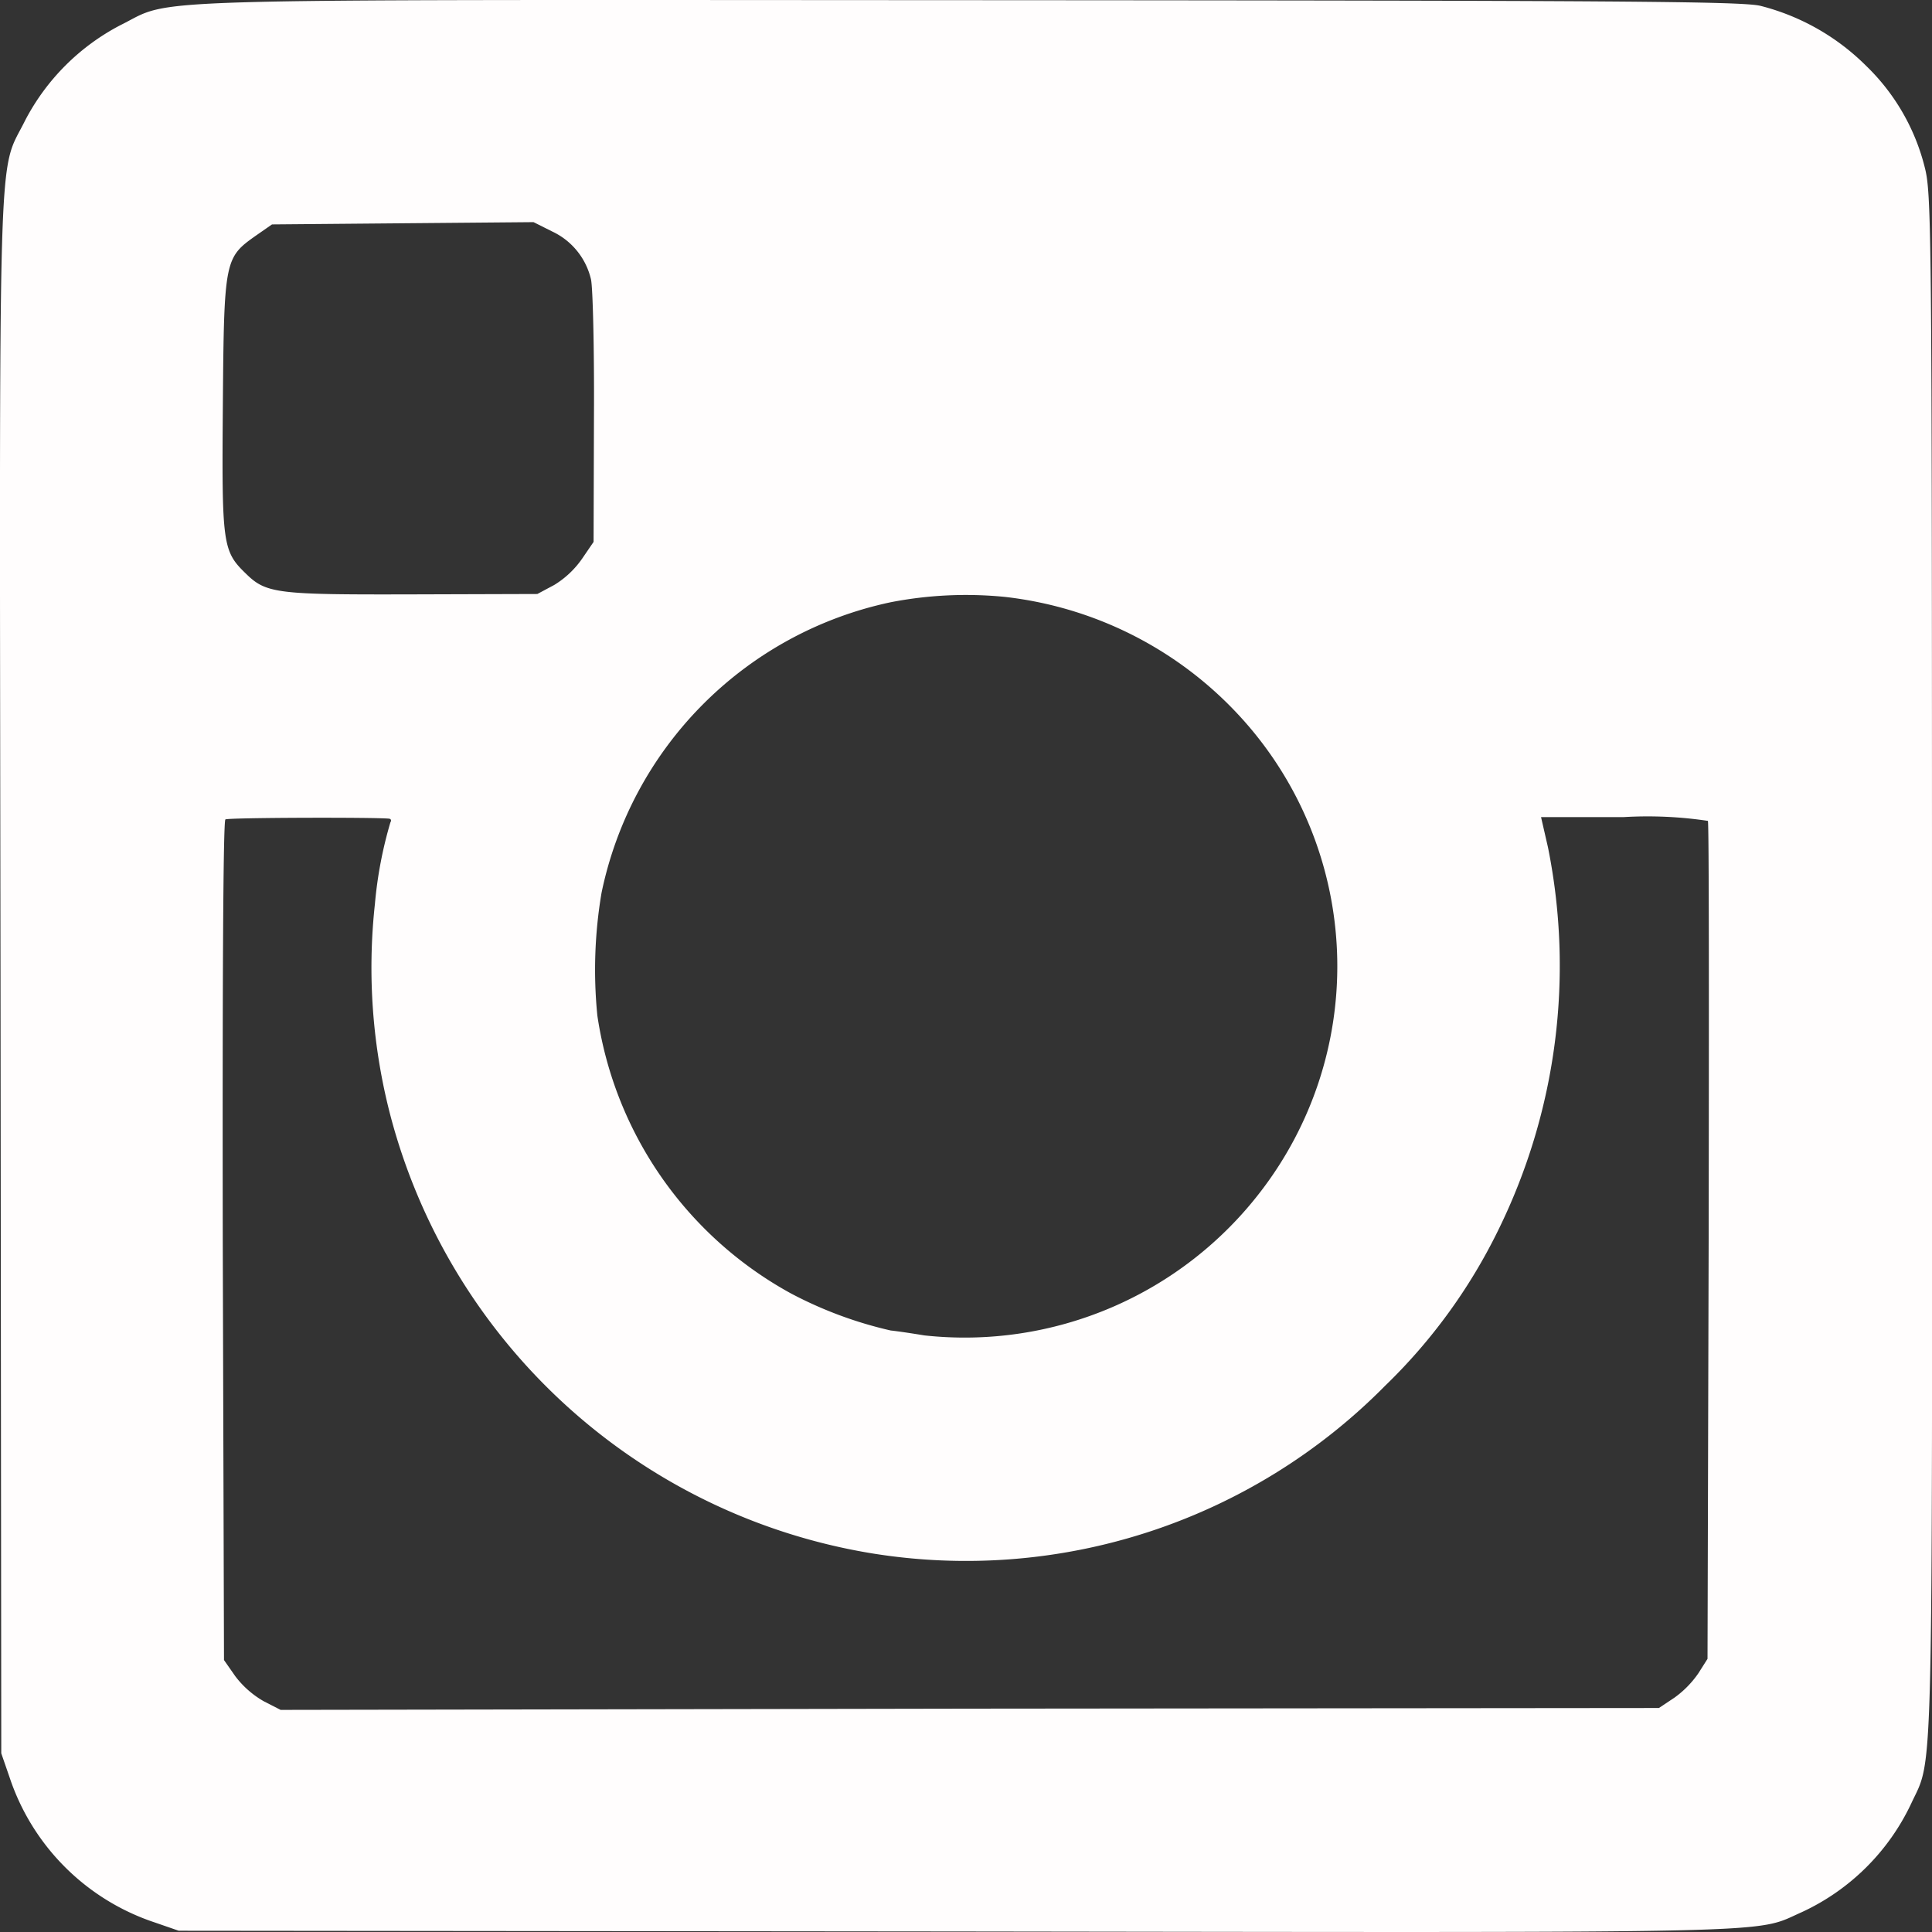 <svg xmlns="http://www.w3.org/2000/svg" width="56.227" height="56.227" viewBox="0 0 56.227 56.227">
  <rect x="0" y="0" width="56.227" height="56.227" fill="#333333" stroke="none"/>
  <path id="Icon_zocial-instagram" data-name="Icon zocial-instagram" d="M4.992,56.057A6.684,6.684,0,0,1,1.916,54.31a6.186,6.186,0,0,1-1.7-2.933C.015,50.6,0,49.861,0,28.162-.007,3.783-.04,5.123.6,3.75A6.558,6.558,0,0,1,3.795.575c1.417-.626.033-.593,24.6-.56L51.026.037l.7.242A6.664,6.664,0,0,1,55.948,4.5l.242.7.022,22.632c.033,25.137.088,23.259-.714,24.885a6.527,6.527,0,0,1-2.78,2.78c-1.6.791.22.736-24.654.725C9.046,56.211,5.552,56.189,4.992,56.057Zm43.793-6.691c.9-.637.923-.7.956-4.889.033-4.076.011-4.285-.659-4.933-.6-.593-.89-.626-4.867-.615l-3.626.011-.494.264a2.7,2.7,0,0,0-.813.769l-.33.483-.011,3.637c-.011,1.989.033,3.8.088,4.01a2.052,2.052,0,0,0,1.121,1.384l.549.275,3.812-.033,3.8-.033ZM30.305,38.7a10.9,10.9,0,0,0,8.416-8.46,13.421,13.421,0,0,0,.121-3.571,11.066,11.066,0,0,0-5.636-8.086,11.79,11.79,0,0,0-2.9-1.077c-.209-.022-.648-.088-.978-.143a10.854,10.854,0,0,0-9.8,4.2,10.749,10.749,0,0,0,.209,13.349,10.954,10.954,0,0,0,7.251,3.944A11.466,11.466,0,0,0,30.305,38.7Zm-19.128-7.13a17.435,17.435,0,0,1,1.45-11.151A16.162,16.162,0,0,1,15.913,15.9a17.136,17.136,0,0,1,14.953-4.878,17.4,17.4,0,0,1,14,12.744,17.062,17.062,0,0,1,.45,6.152,12.1,12.1,0,0,1-.45,2.373c-.033.055-.022.1.033.11.417.044,4.691.033,4.768-.022.066-.033.088-4.911.077-12.261L49.708,7.914l-.33-.472a2.745,2.745,0,0,0-.824-.725l-.494-.253L28,6.5,7.947,6.519l-.45.3a2.89,2.89,0,0,0-.7.714l-.264.417L6.5,20.087c-.011,6.68-.011,12.184.022,12.25a11.823,11.823,0,0,0,2.45.11h2.406Z" transform="translate(56.227 56.227) rotate(180)" fill="#fffdfd"/>
</svg>
